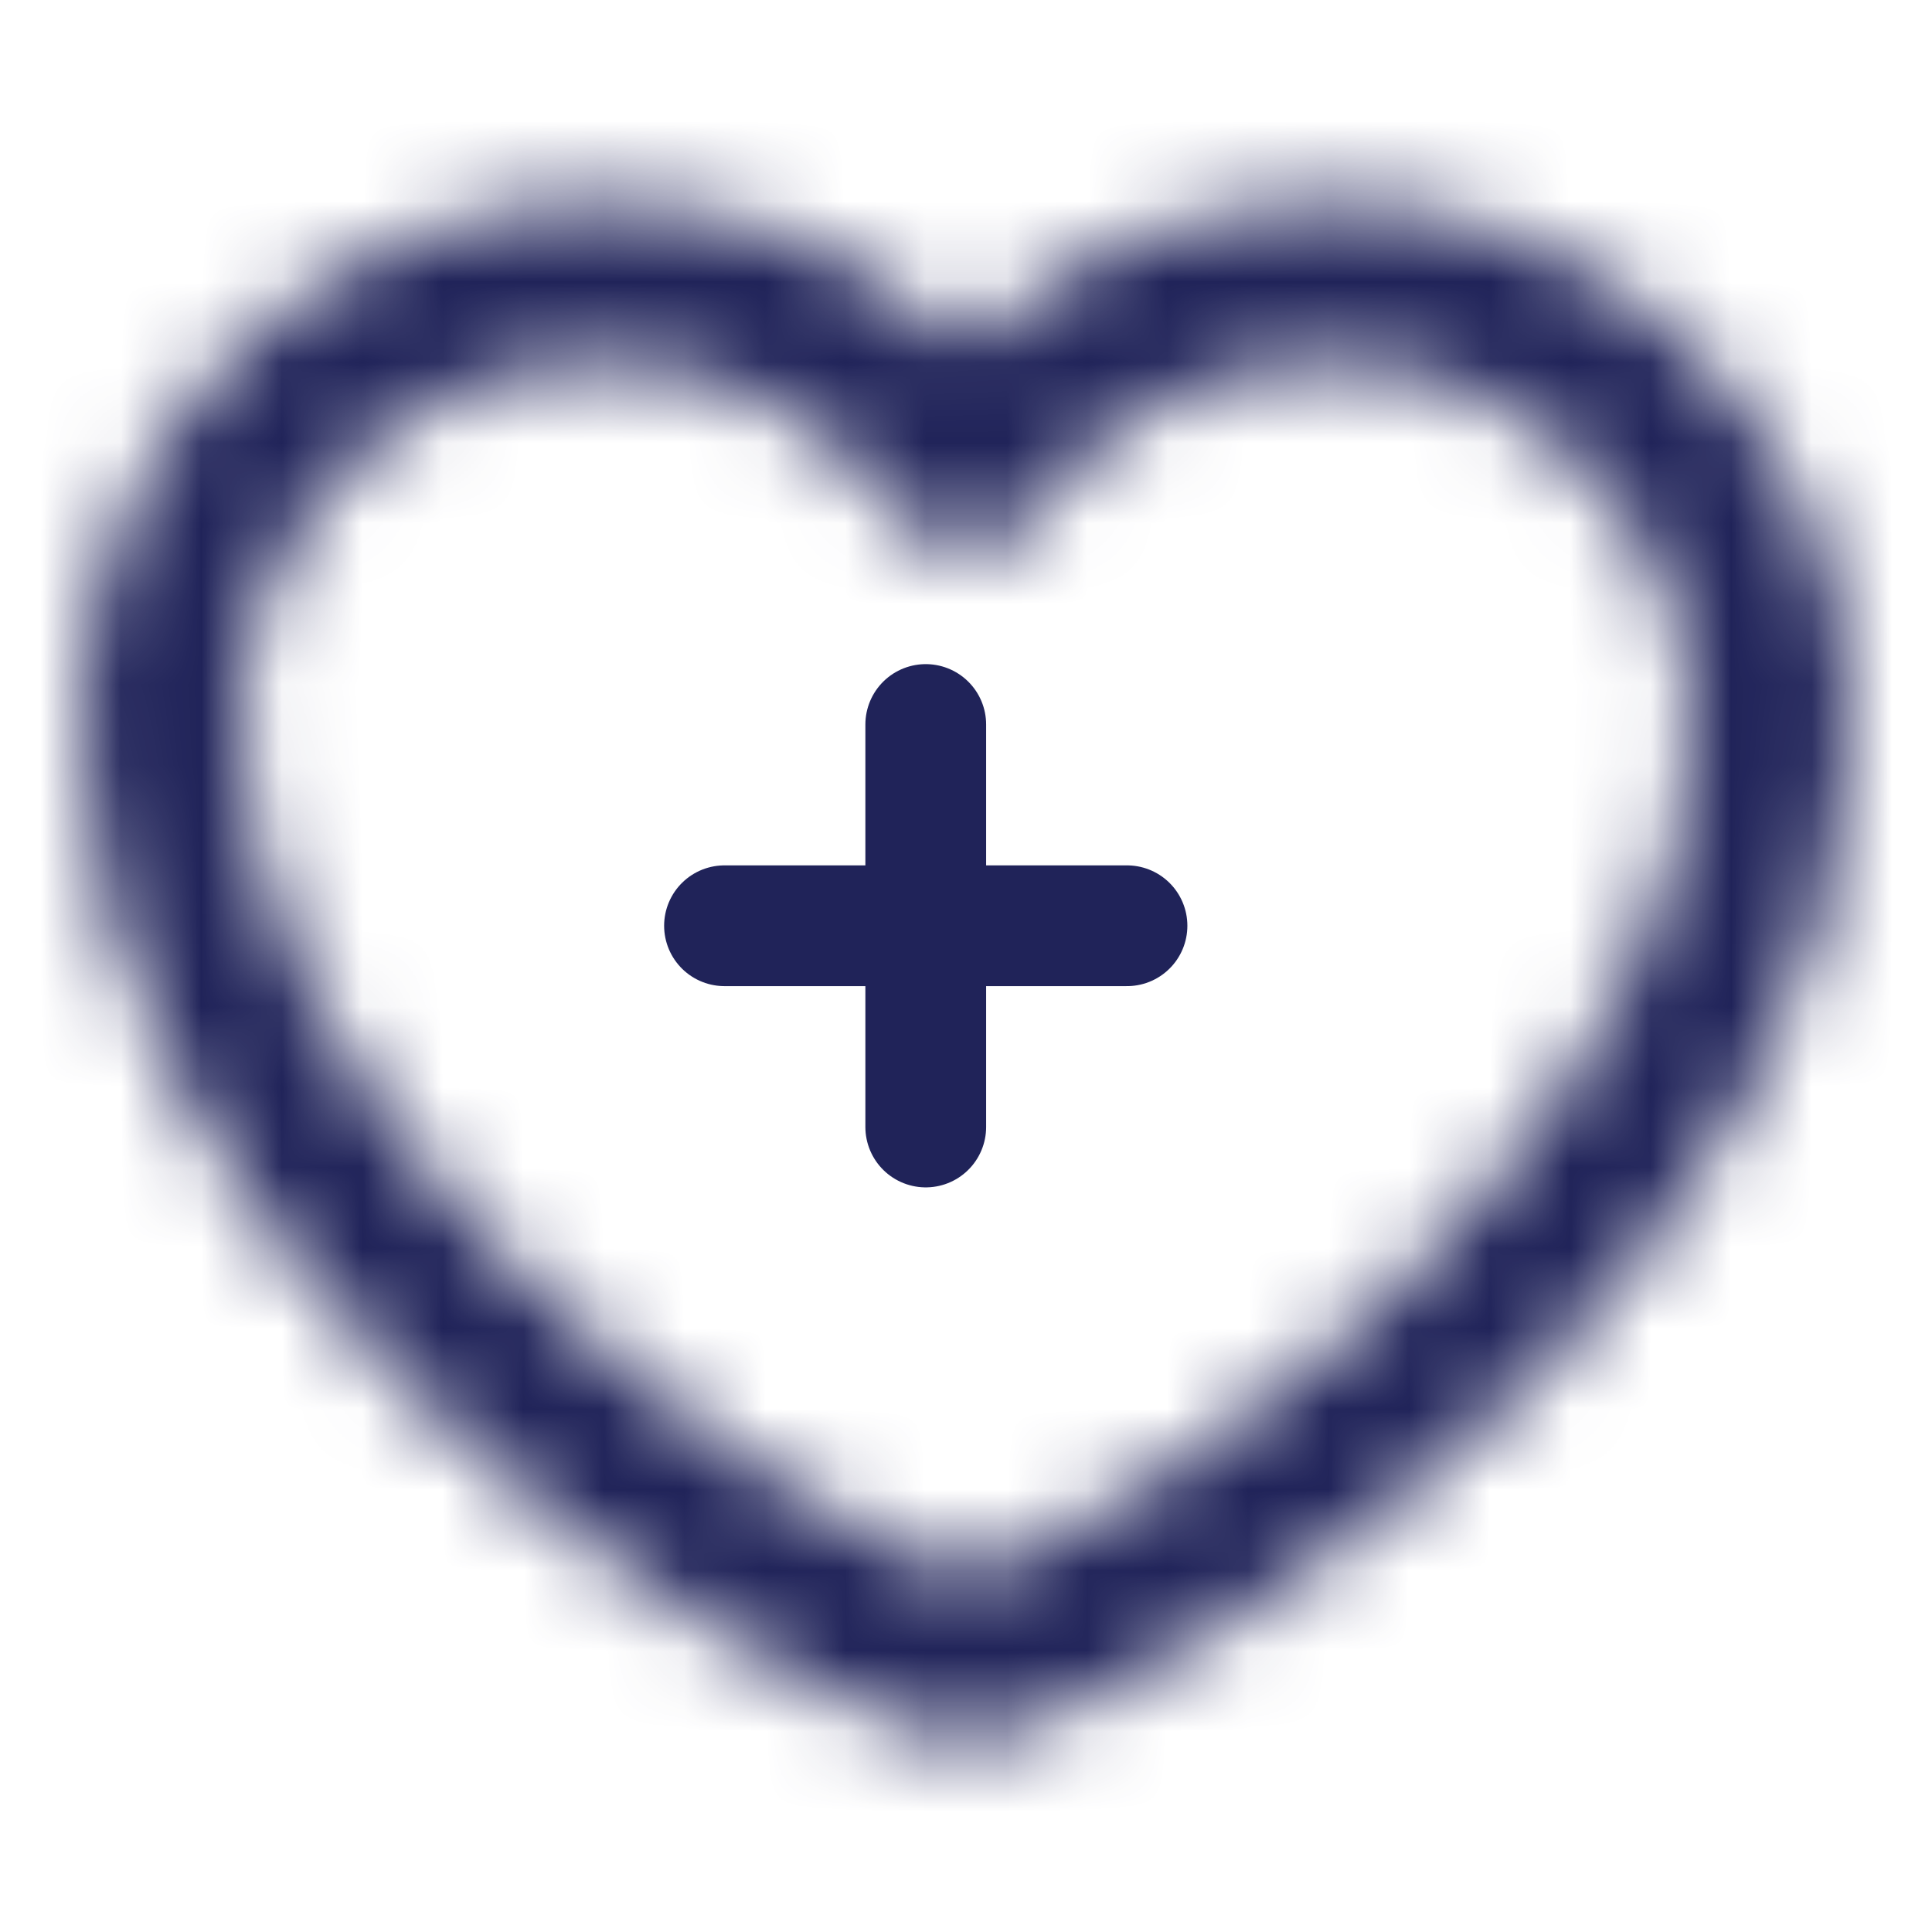 <svg width="24" height="24" viewBox="0 0 24 24" fill="none" xmlns="http://www.w3.org/2000/svg">
<mask id="mask0_7330_80114" style="mask-type:luminance" maskUnits="userSpaceOnUse" x="1" y="2" width="22" height="20">
<path d="M7.5 3.5C4.463 3.5 2 5.963 2 9C2 14.5 8.5 19.5 12 20.663C15.5 19.5 22 14.5 22 9C22 5.963 19.538 3.5 16.5 3.5C14.64 3.5 12.995 4.423 12 5.837C11.493 5.115 10.819 4.525 10.036 4.118C9.252 3.711 8.383 3.499 7.5 3.5Z" stroke="white" stroke-width="2" stroke-linecap="round" stroke-linejoin="round"/>
</mask>
<g mask="url(#mask0_7330_80114)">
<path d="M0 0H24V24H0V0Z" fill="#202359"/>
</g>
<path d="M9 11.5H14M11.5 9V14" stroke="#202359" stroke-width="1.5" stroke-linecap="round" stroke-linejoin="round"/>
</svg>
